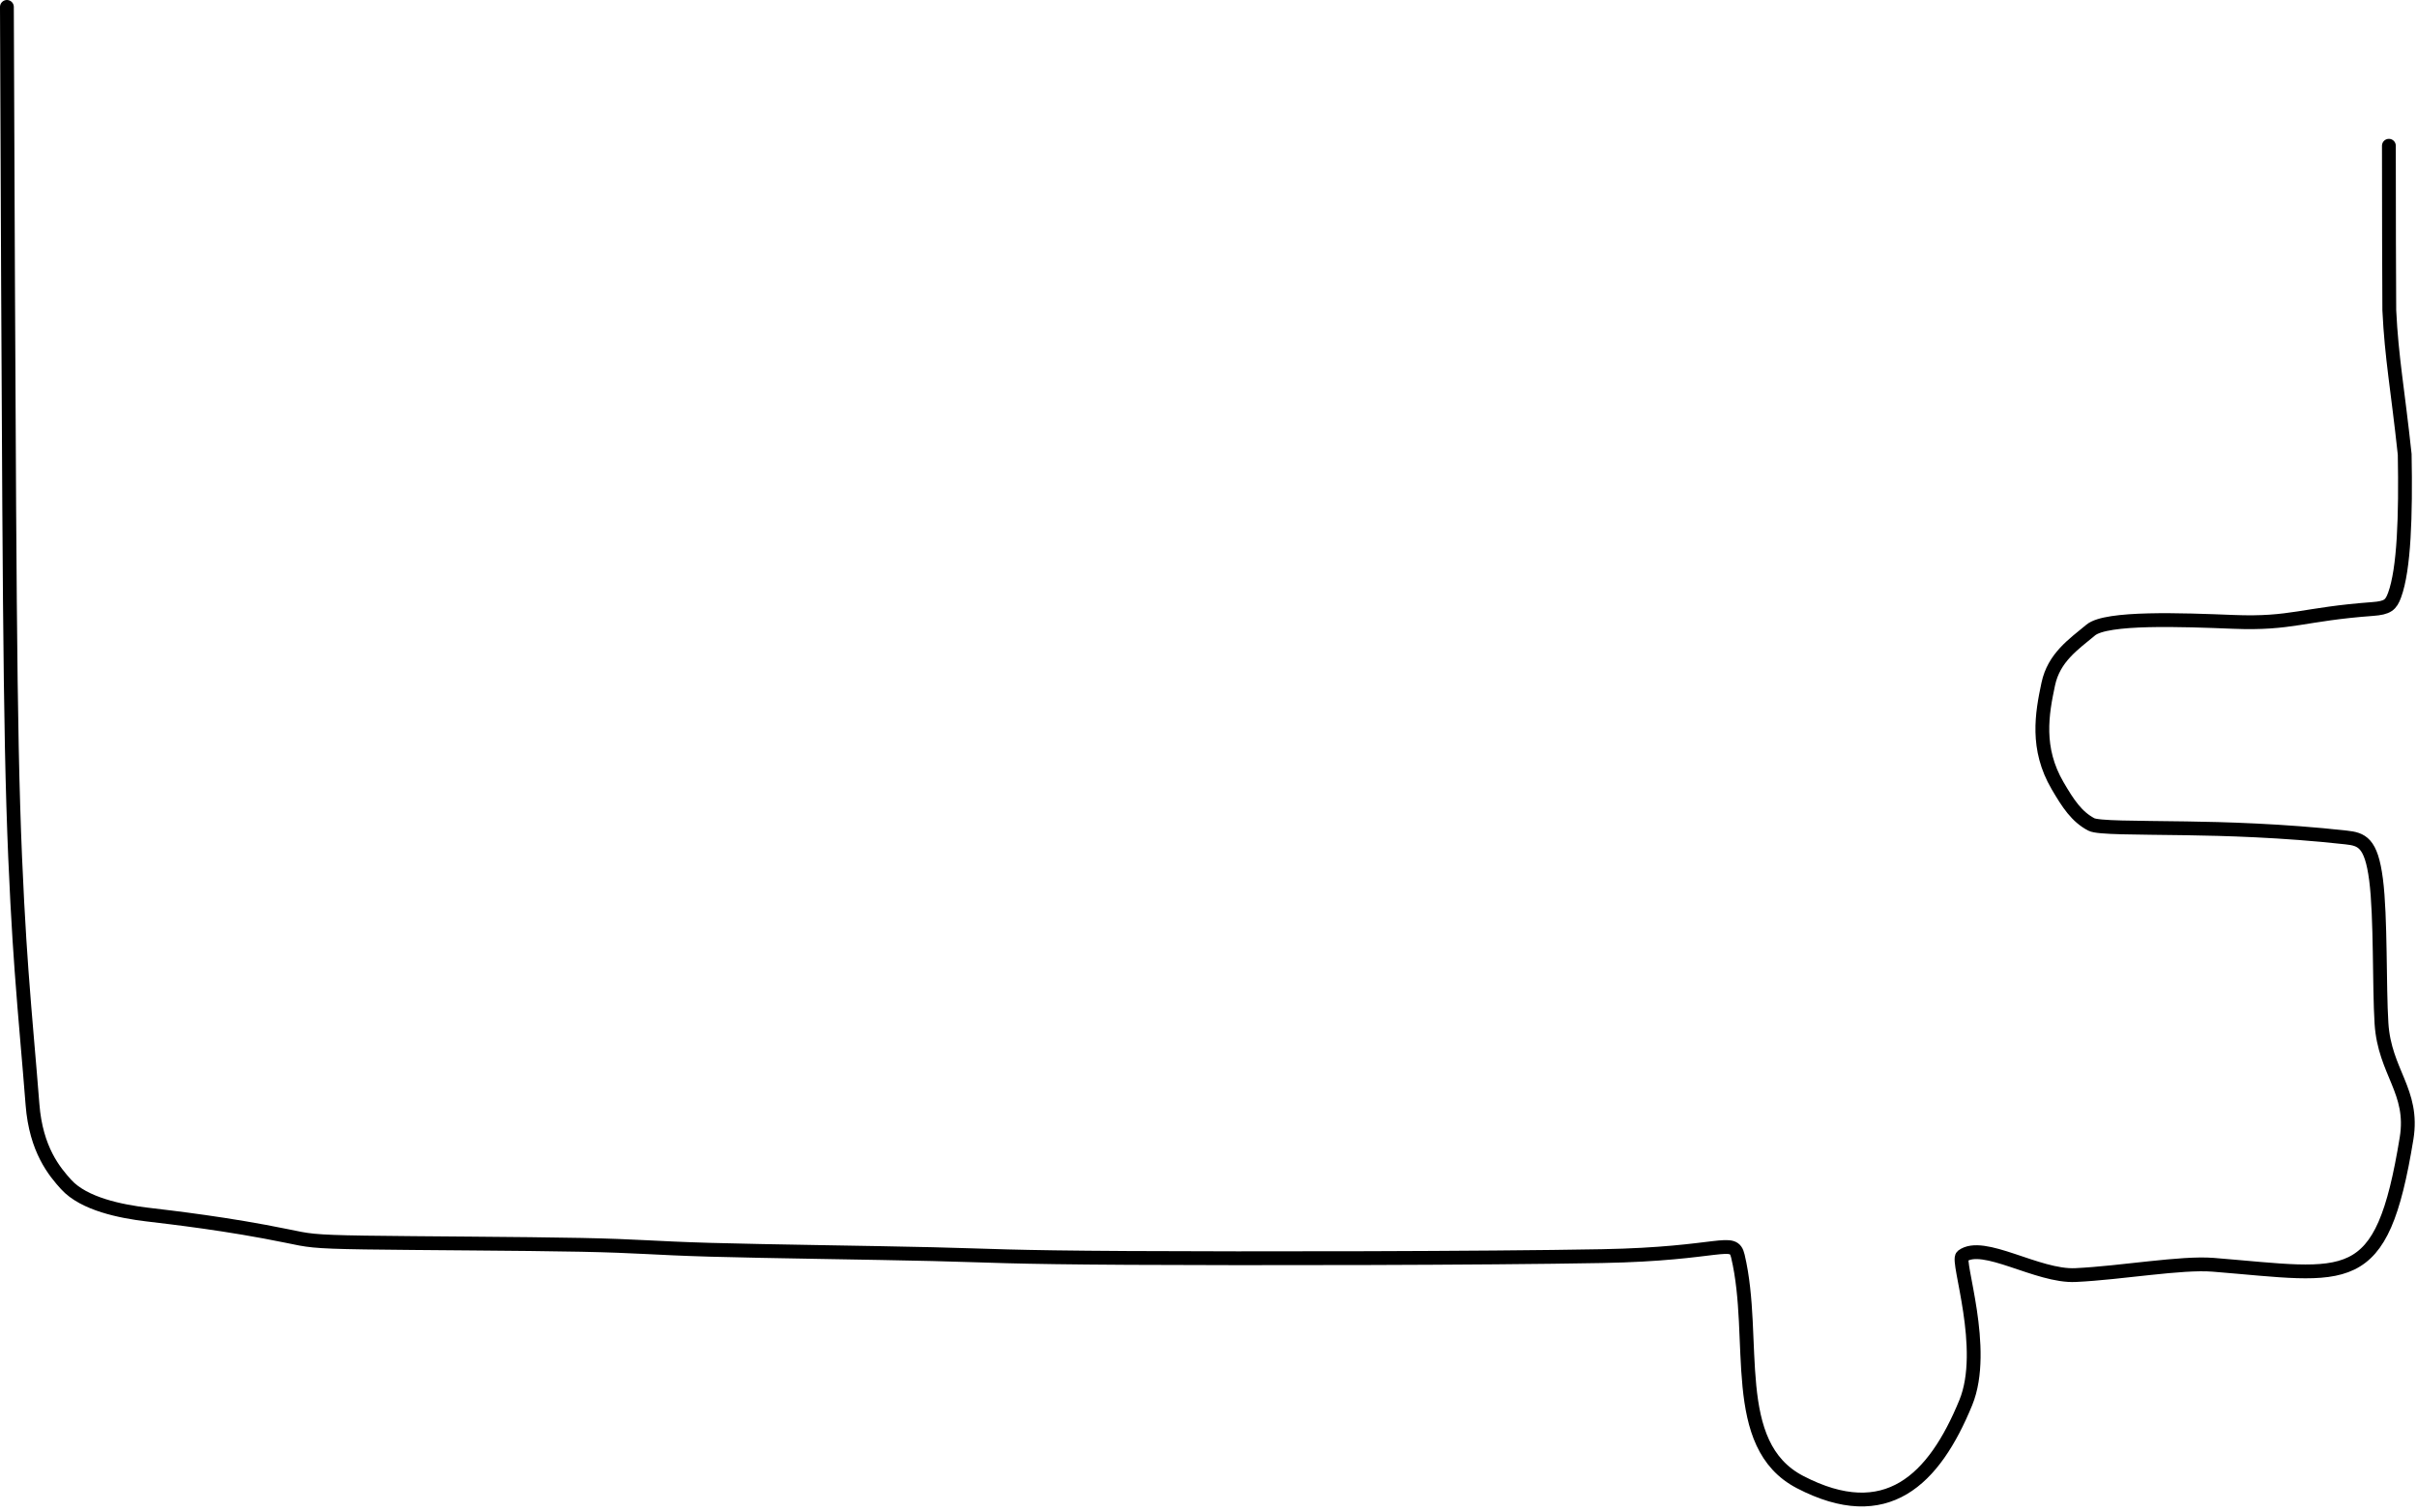 <?xml version="1.0" encoding="utf-8"?>
<svg xmlns="http://www.w3.org/2000/svg" fill="none" height="100%" overflow="visible" preserveAspectRatio="none" style="display: block;" viewBox="0 0 350 219" width="100%">
<path d="M1 1C1 1.054 1 1.109 1.052 14.235C1.105 27.36 1.209 53.556 1.334 73.422C1.459 93.288 1.6 106.032 1.922 116.655C2.245 127.278 2.744 135.394 3.121 140.565C3.645 147.723 4.208 153.528 4.706 159.952C5.214 166.505 7.911 169.69 9.574 171.528C12.165 174.391 17.588 175.435 21.23 175.874C25.034 176.333 32.933 177.226 41.531 178.988C44.615 179.62 45.082 179.822 52.827 179.937C60.573 180.051 75.577 180.099 84.143 180.271C92.709 180.444 94.382 180.741 102.796 180.984C111.209 181.226 126.312 181.406 135.04 181.617C143.769 181.828 145.664 182.067 163.413 182.167C181.161 182.267 214.703 182.223 231.995 181.904C249.287 181.586 250.993 179.101 251.659 181.904C254.509 193.913 250.258 209.215 260.659 214.624C273.159 221.124 280.065 214.323 284.659 203.124C287.853 195.337 283.274 182.577 284.159 181.904C287.159 179.624 295.031 184.914 300.551 184.649C307.31 184.324 315.836 182.784 320.497 183.16C340.138 184.742 344.857 187.124 348.489 164.853C349.601 158.034 345.309 155.273 344.857 148.205C344.516 142.871 344.772 132.78 344.069 127.37C343.367 121.961 341.983 121.528 339.72 121.276C330.471 120.249 321.871 120.031 316.621 119.953C309.107 119.841 303.792 119.894 302.837 119.39C300.72 118.274 299.477 116.383 297.957 113.785C294.792 108.377 295.692 103.353 296.601 99.073C297.417 95.233 300.238 93.33 302.751 91.242C305.032 89.346 315.918 89.758 323.435 90.058C331.842 90.393 333.47 88.937 343.576 88.192C345.759 88.031 346.232 87.597 346.753 86.18C348.137 82.415 348.382 74.695 348.219 65.8C347.179 56.116 346.324 51.913 345.988 44.917C345.949 39.99 345.939 30.689 345.929 21.106" id="Vector 10" stroke="black" stroke-linecap="round" stroke-width="2"/>
</svg>